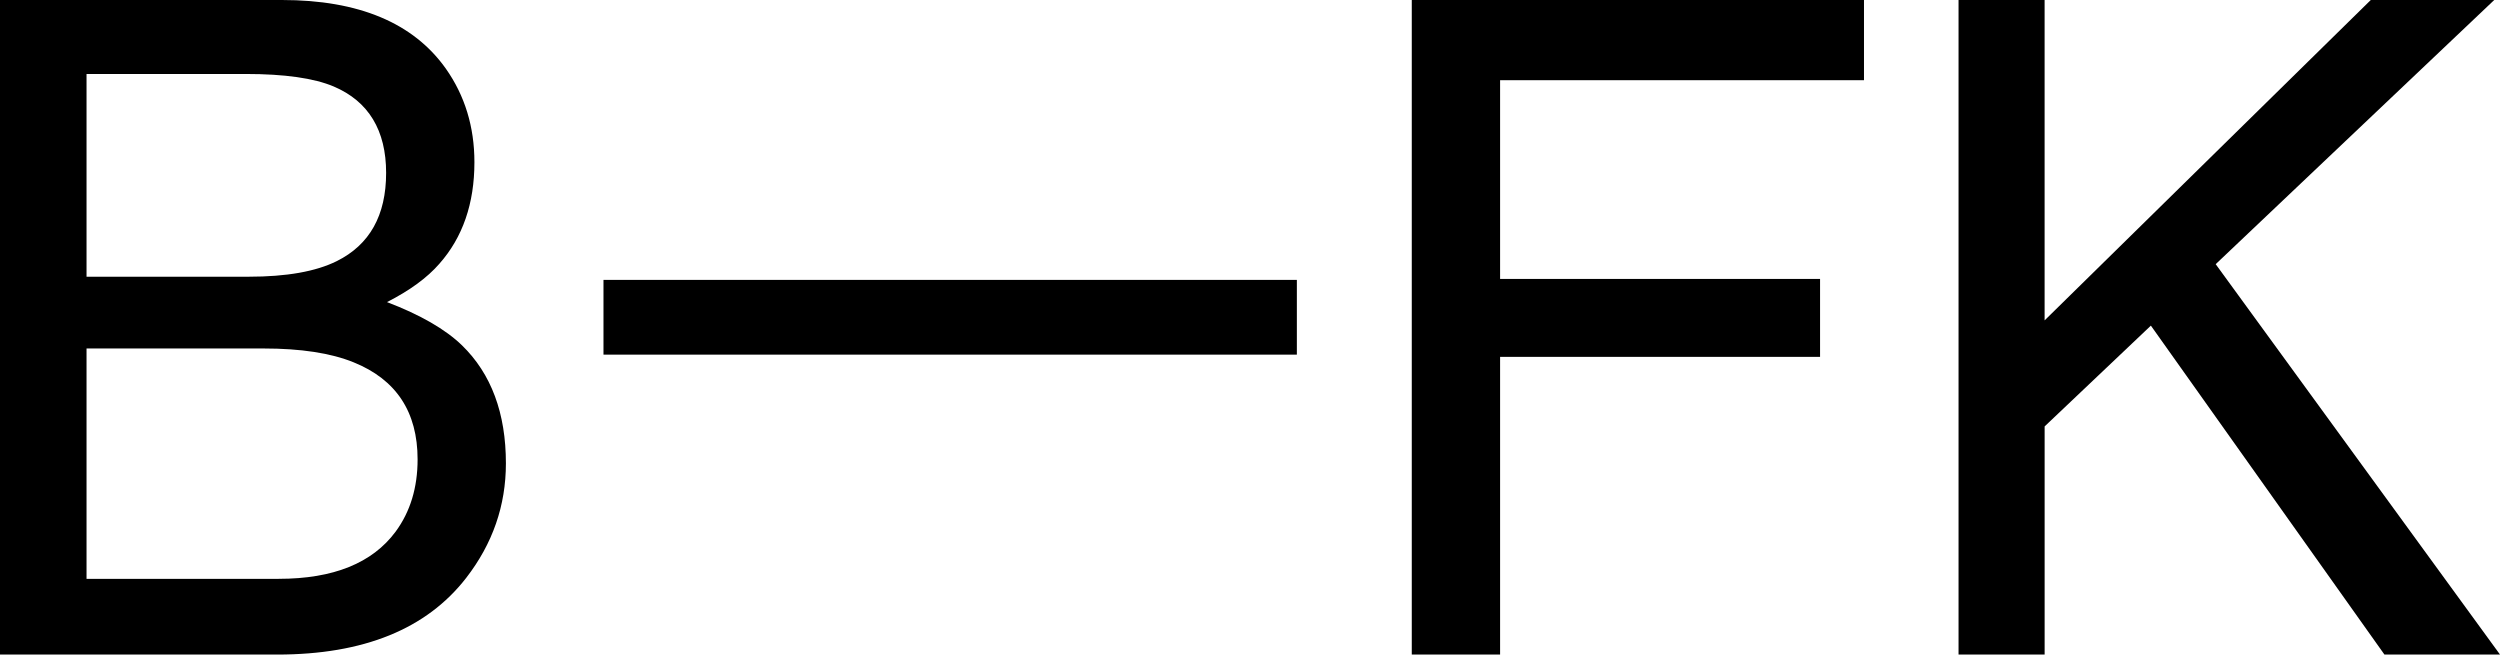 <?xml version="1.0" encoding="UTF-8"?><svg id="Ebene_2" xmlns="http://www.w3.org/2000/svg" viewBox="0 0 1006.82 263.61"><g id="Ebene_2-2"><g id="uuid-66cc563f-0024-4e4c-aa82-c7f3520eb187"><g id="Ebene_1-2"><path d="M0,0h113.52c30.94,0,52.95,9.21,66.03,27.64,7.67,10.89,11.51,23.45,11.51,37.68,0,16.63-4.71,30.27-14.12,40.91-4.89,5.62-11.92,10.77-21.09,15.43,13.46,5.14,23.53,10.95,30.2,17.41,11.8,11.48,17.69,27.34,17.69,47.55,0,16.99-5.34,32.36-16,46.12-15.95,20.58-41.3,30.87-76.07,30.87H0V0ZM100.23,111.44c15.17,0,26.97-2.09,35.4-6.28,13.24-6.58,19.87-18.42,19.87-35.53s-7.04-28.83-21.13-34.81c-7.95-3.35-19.75-5.03-35.4-5.03H34.85v81.65h65.38ZM112.25,233.11c22.01,0,37.71-6.34,47.09-19.02,5.89-8.01,8.84-17.7,8.84-29.07,0-19.14-8.6-32.18-25.8-39.12-9.14-3.71-21.23-5.56-36.26-5.56H34.85v92.78h77.4Z"/><path d="M568.56,0h182.12v32.3h-146.55v80.03h128.86v31.4h-128.86v119.87h-35.57V0Z"/><path d="M788.75,0h34.67v129.03L954.78,0h49.72l-112.18,106.39,114.5,157.22h-46.54l-94.06-132.47-42.79,40.59v91.88h-34.67V0h-.01Z"/><rect x="243.04" y="112.72" width="279.24" height="30.1"/></g></g></g></svg>